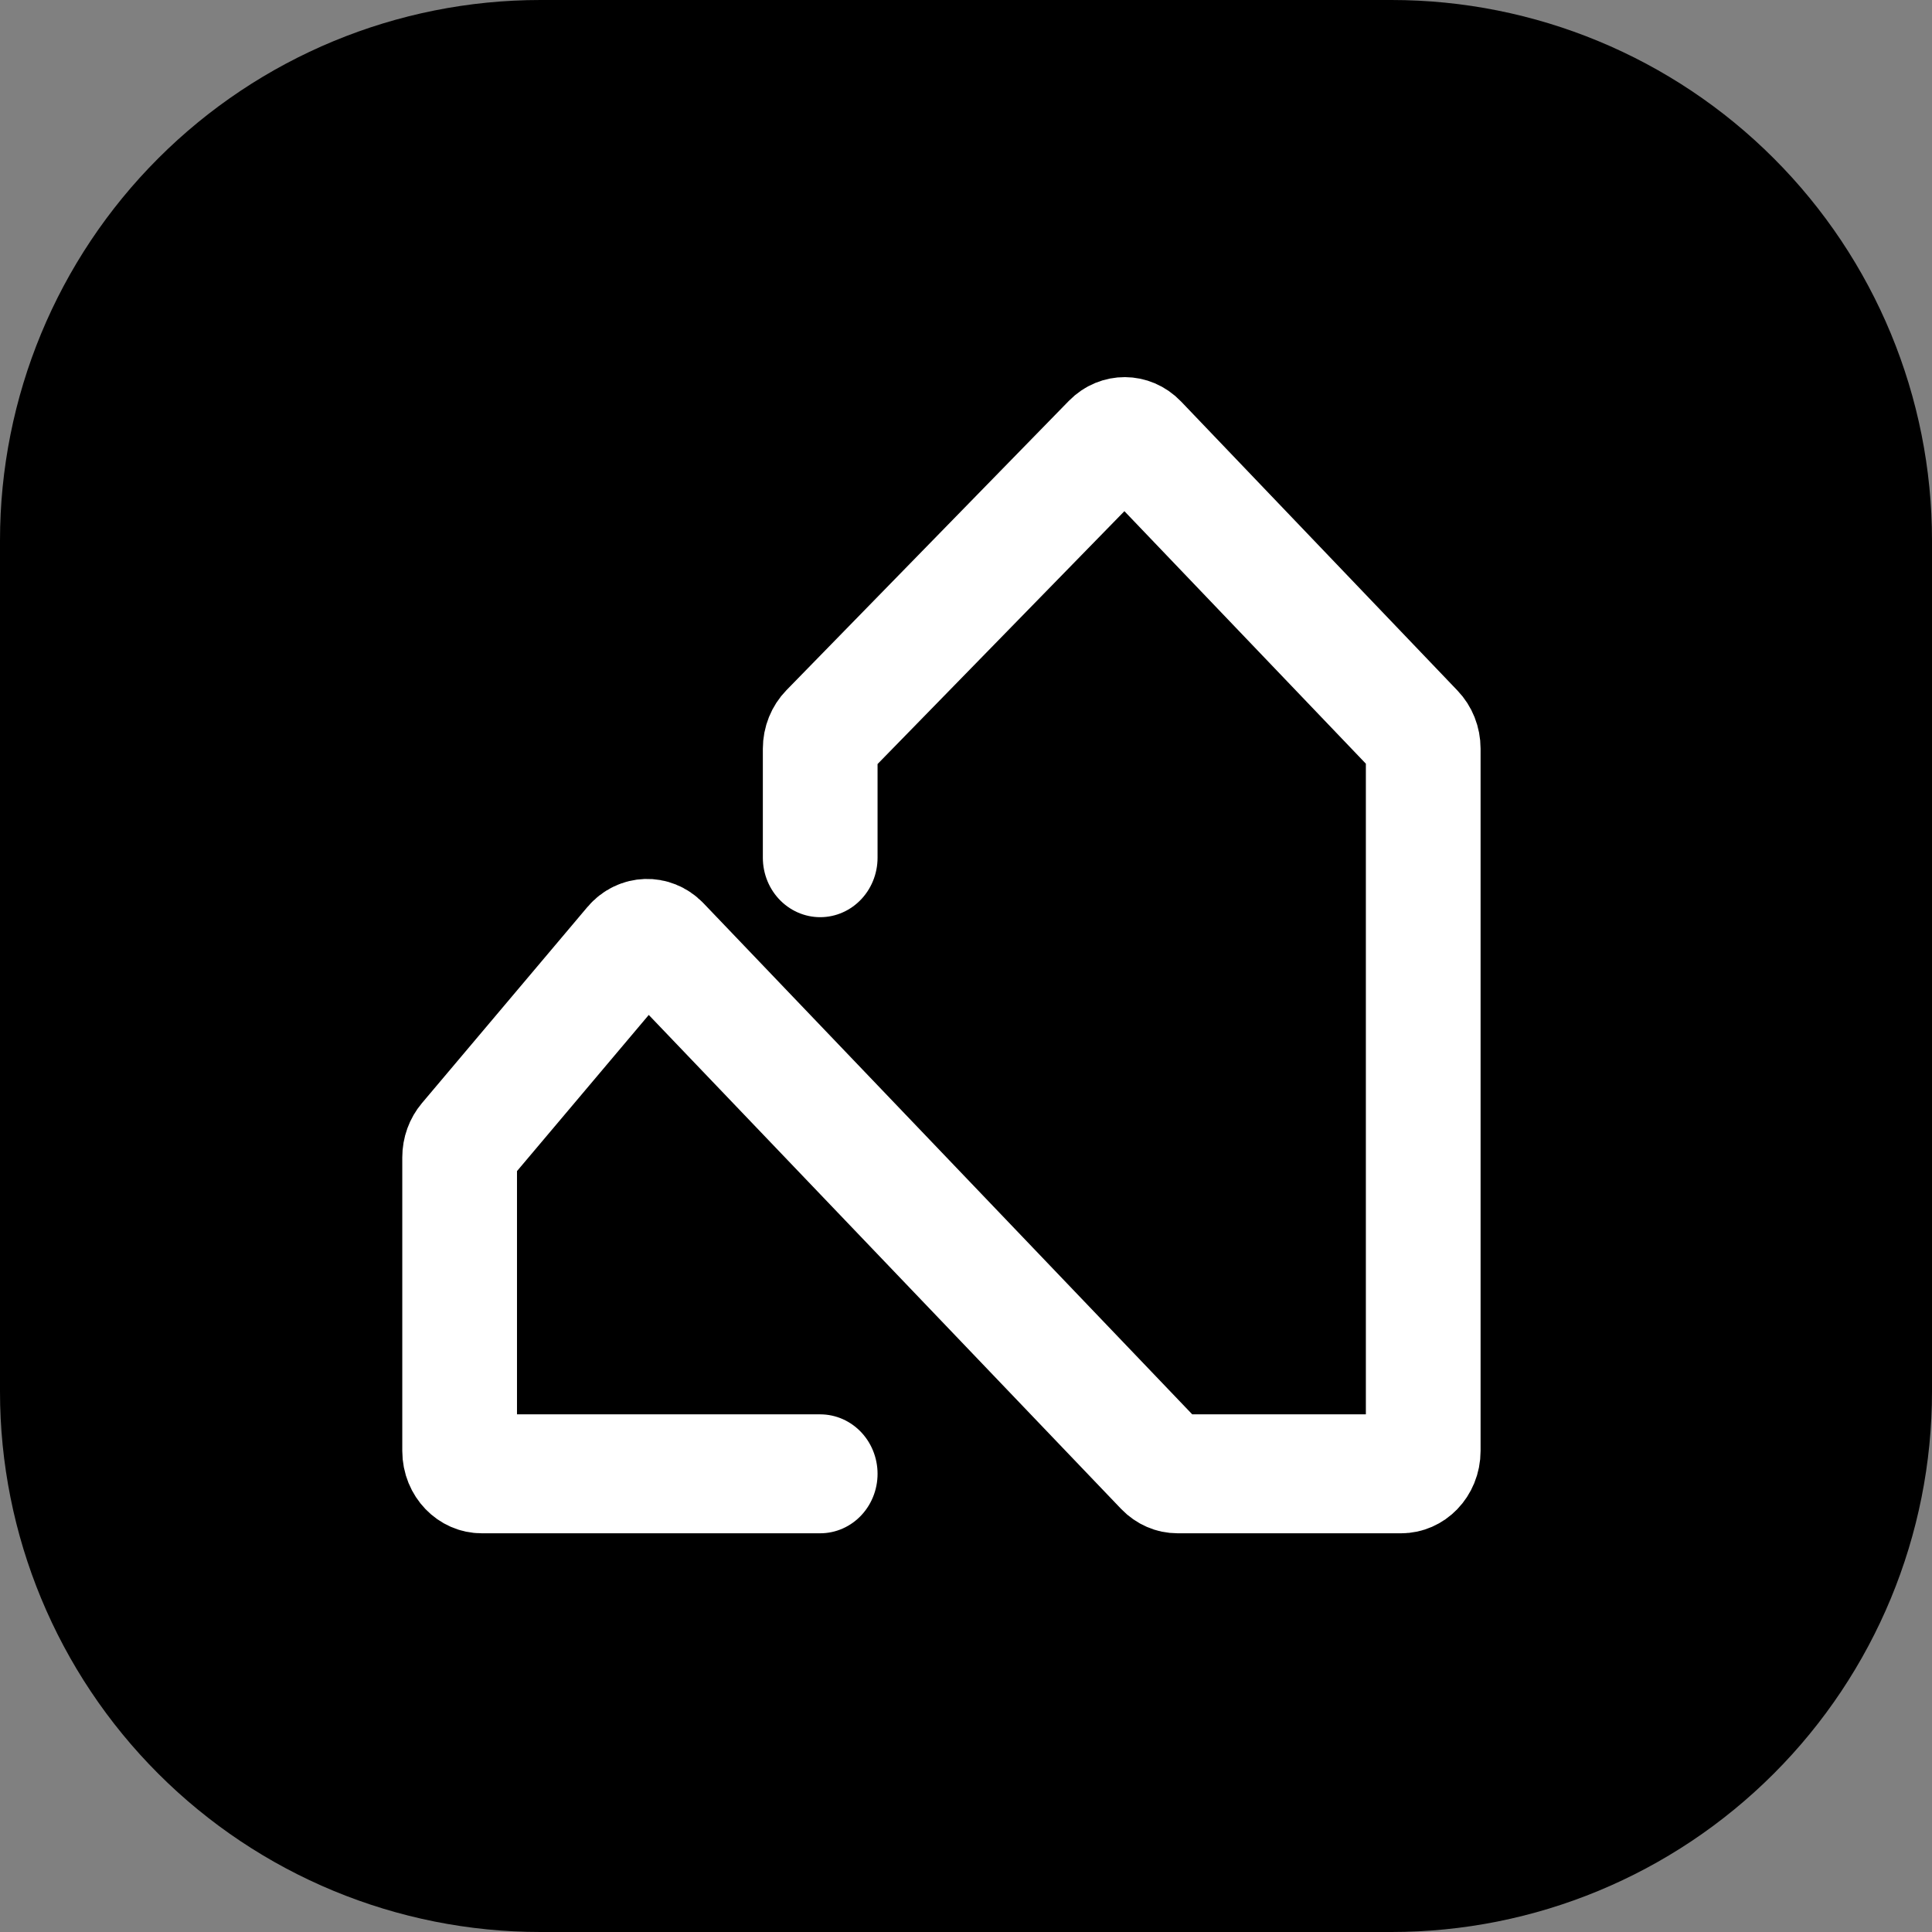 <?xml version="1.0" encoding="UTF-8" standalone="no"?>
<!DOCTYPE svg PUBLIC "-//W3C//DTD SVG 1.1//EN" "http://www.w3.org/Graphics/SVG/1.1/DTD/svg11.dtd">
<svg width="100%" height="100%" viewBox="0 0 32 32" version="1.1" xmlns="http://www.w3.org/2000/svg" xmlns:xlink="http://www.w3.org/1999/xlink" xml:space="preserve" xmlns:serif="http://www.serif.com/" style="fill-rule:evenodd;clip-rule:evenodd;stroke-linecap:round;">
    <rect x="0" y="0" width="32" height="32" fill="#808080" stroke="none"/>
    <g transform="matrix(0.8,0,0,1,6.4,0)">
        <path d="M32,8.951C32,6.577 30.821,4.3 28.723,2.622C26.625,0.943 23.779,-0 20.812,0L3.188,0C0.221,-0 -2.625,0.943 -4.723,2.622C-6.821,4.3 -8,6.577 -8,8.951L-8,23.049C-8,25.423 -6.821,27.7 -4.723,29.378C-2.625,31.057 0.221,32 3.188,32L20.812,32C23.779,32 26.625,31.057 28.723,29.378C30.821,27.7 32,25.423 32,23.049L32,8.951Z"/>
    </g>
    <g transform="matrix(0.19,0,0,0.197,6.663,4.908)">
        <path d="M36.432,47.2L36.432,38.039C36.432,37.525 36.638,37.033 37.004,36.671L61.621,12.349C62.376,11.604 63.592,11.61 64.339,12.363L88.443,36.674C88.8,37.034 89,37.521 89,38.028L89,97.077C89,98.139 88.139,99 87.077,99L67.582,99C67.069,99 66.578,98.795 66.216,98.431L22.712,54.553C21.926,53.761 20.633,53.801 19.899,54.641L5.476,71.127C5.169,71.478 5,71.928 5,72.393L5,97.077C5,98.139 5.861,99 6.923,99L36.432,99" style="fill:none;fill-rule:nonzero;stroke:white;stroke-width:10px;"/>
    </g>
</svg>
